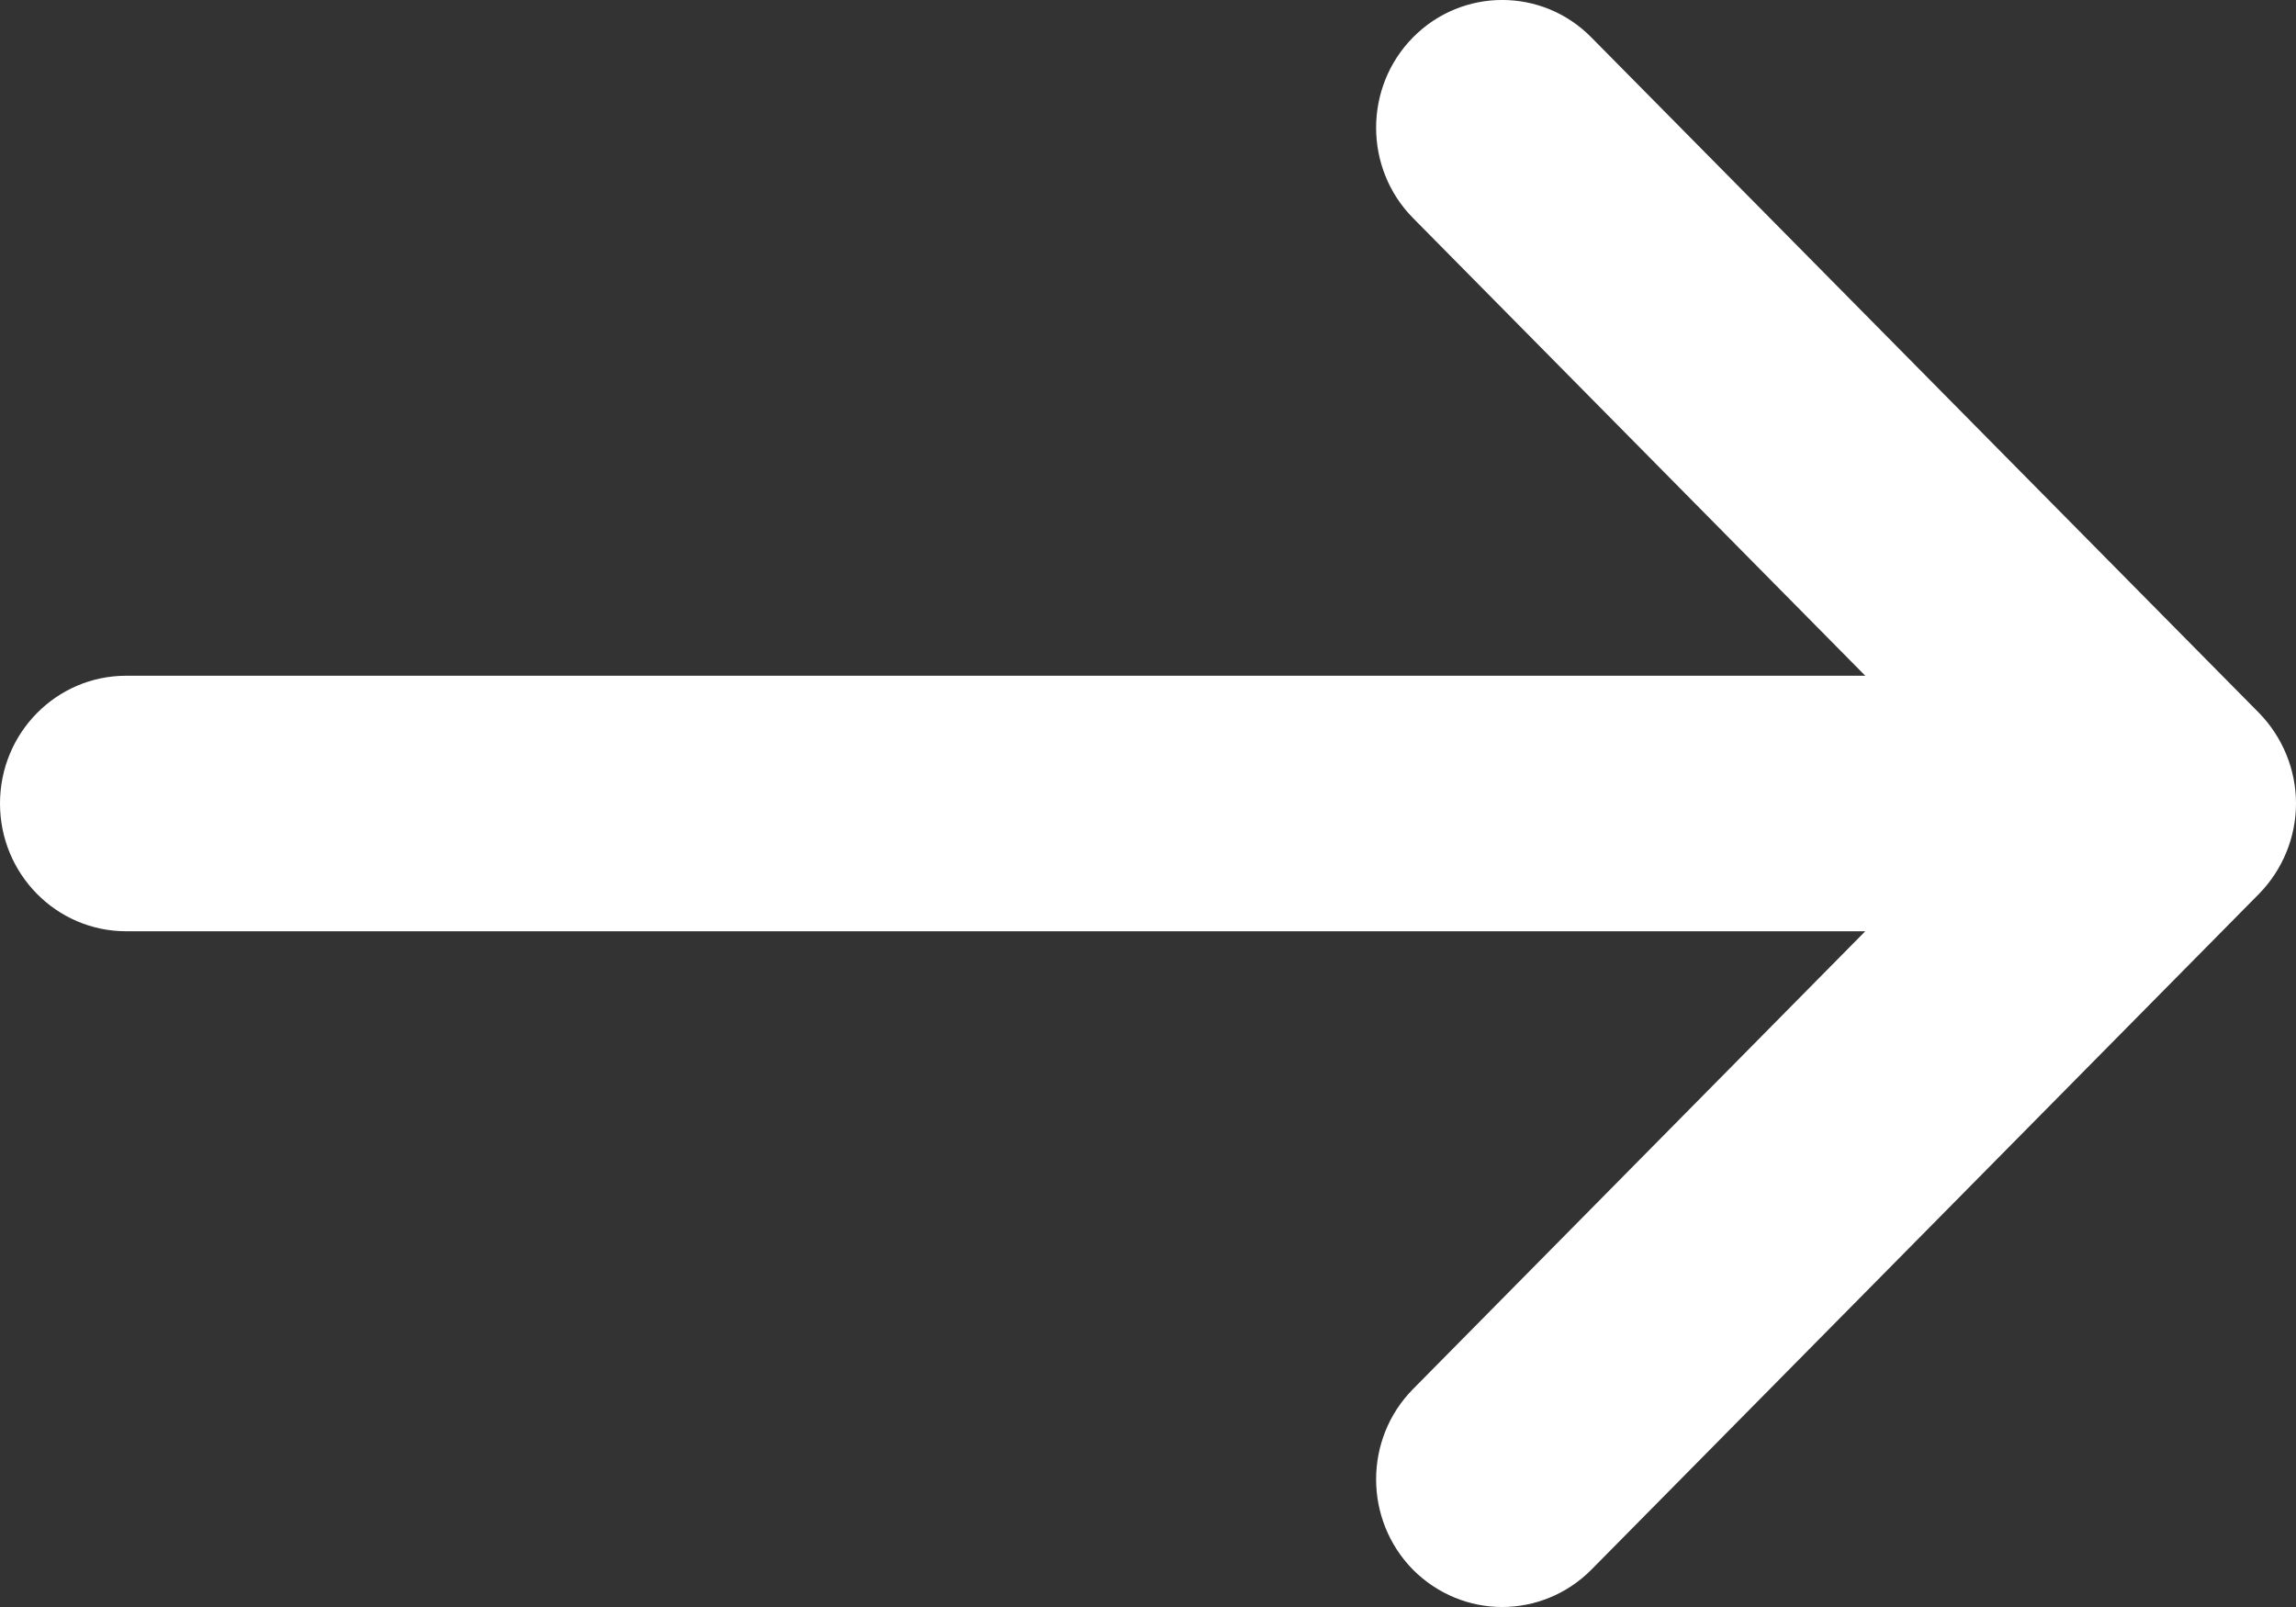 <?xml version="1.0" encoding="UTF-8"?>
<svg width="20px" height="14px" viewBox="0 0 20 14" version="1.1" xmlns="http://www.w3.org/2000/svg" xmlns:xlink="http://www.w3.org/1999/xlink">
    <rect x="0" y="0" width="20" height="14" fill="#333333" stroke="none"/>
    <!-- Generator: Sketch 52.3 (67297) - http://www.bohemiancoding.com/sketch -->
    <title>Group 6</title>
    <desc>Created with Sketch.</desc>
    <defs>
        <polygon id="path-1" points="0 0.587 38.413 0.587 38.413 39 0 39"></polygon>
    </defs>
    <g id="nieuwe-designs" stroke="none" stroke-width="1" fill="none" fill-rule="evenodd">
        <g id="Artboard" transform="translate(-1113, -3937)">
            <g id="Group-4" transform="translate(813, 3585)">
                <g id="Group-6" transform="translate(291, 339)">
                    <g id="Group-3">
                        <mask id="mask-2" fill="white">
                            <use xlink:href="#path-1"></use>
                        </mask>
                        <g id="Clip-2"></g>
                    </g>
                    <path d="M22.862,13.326 C22.434,12.891 21.737,12.891 21.308,13.326 C20.88,13.76 20.88,14.465 21.308,14.899 L25.248,18.887 L10.099,18.887 C9.492,18.887 9,19.384 9,20 C9,20.615 9.492,21.113 10.099,21.113 L25.248,21.113 L21.308,25.102 C20.88,25.536 20.88,26.239 21.308,26.675 C21.524,26.891 21.805,27 22.084,27 C22.366,27 22.647,26.891 22.862,26.675 L28.679,20.786 C28.883,20.577 29,20.294 29,20 C29,19.704 28.883,19.422 28.679,19.212 L22.862,13.326 Z" id="Fill-4" fill="#FFFFFF"></path>
                </g>
            </g>
        </g>
    </g>
</svg>